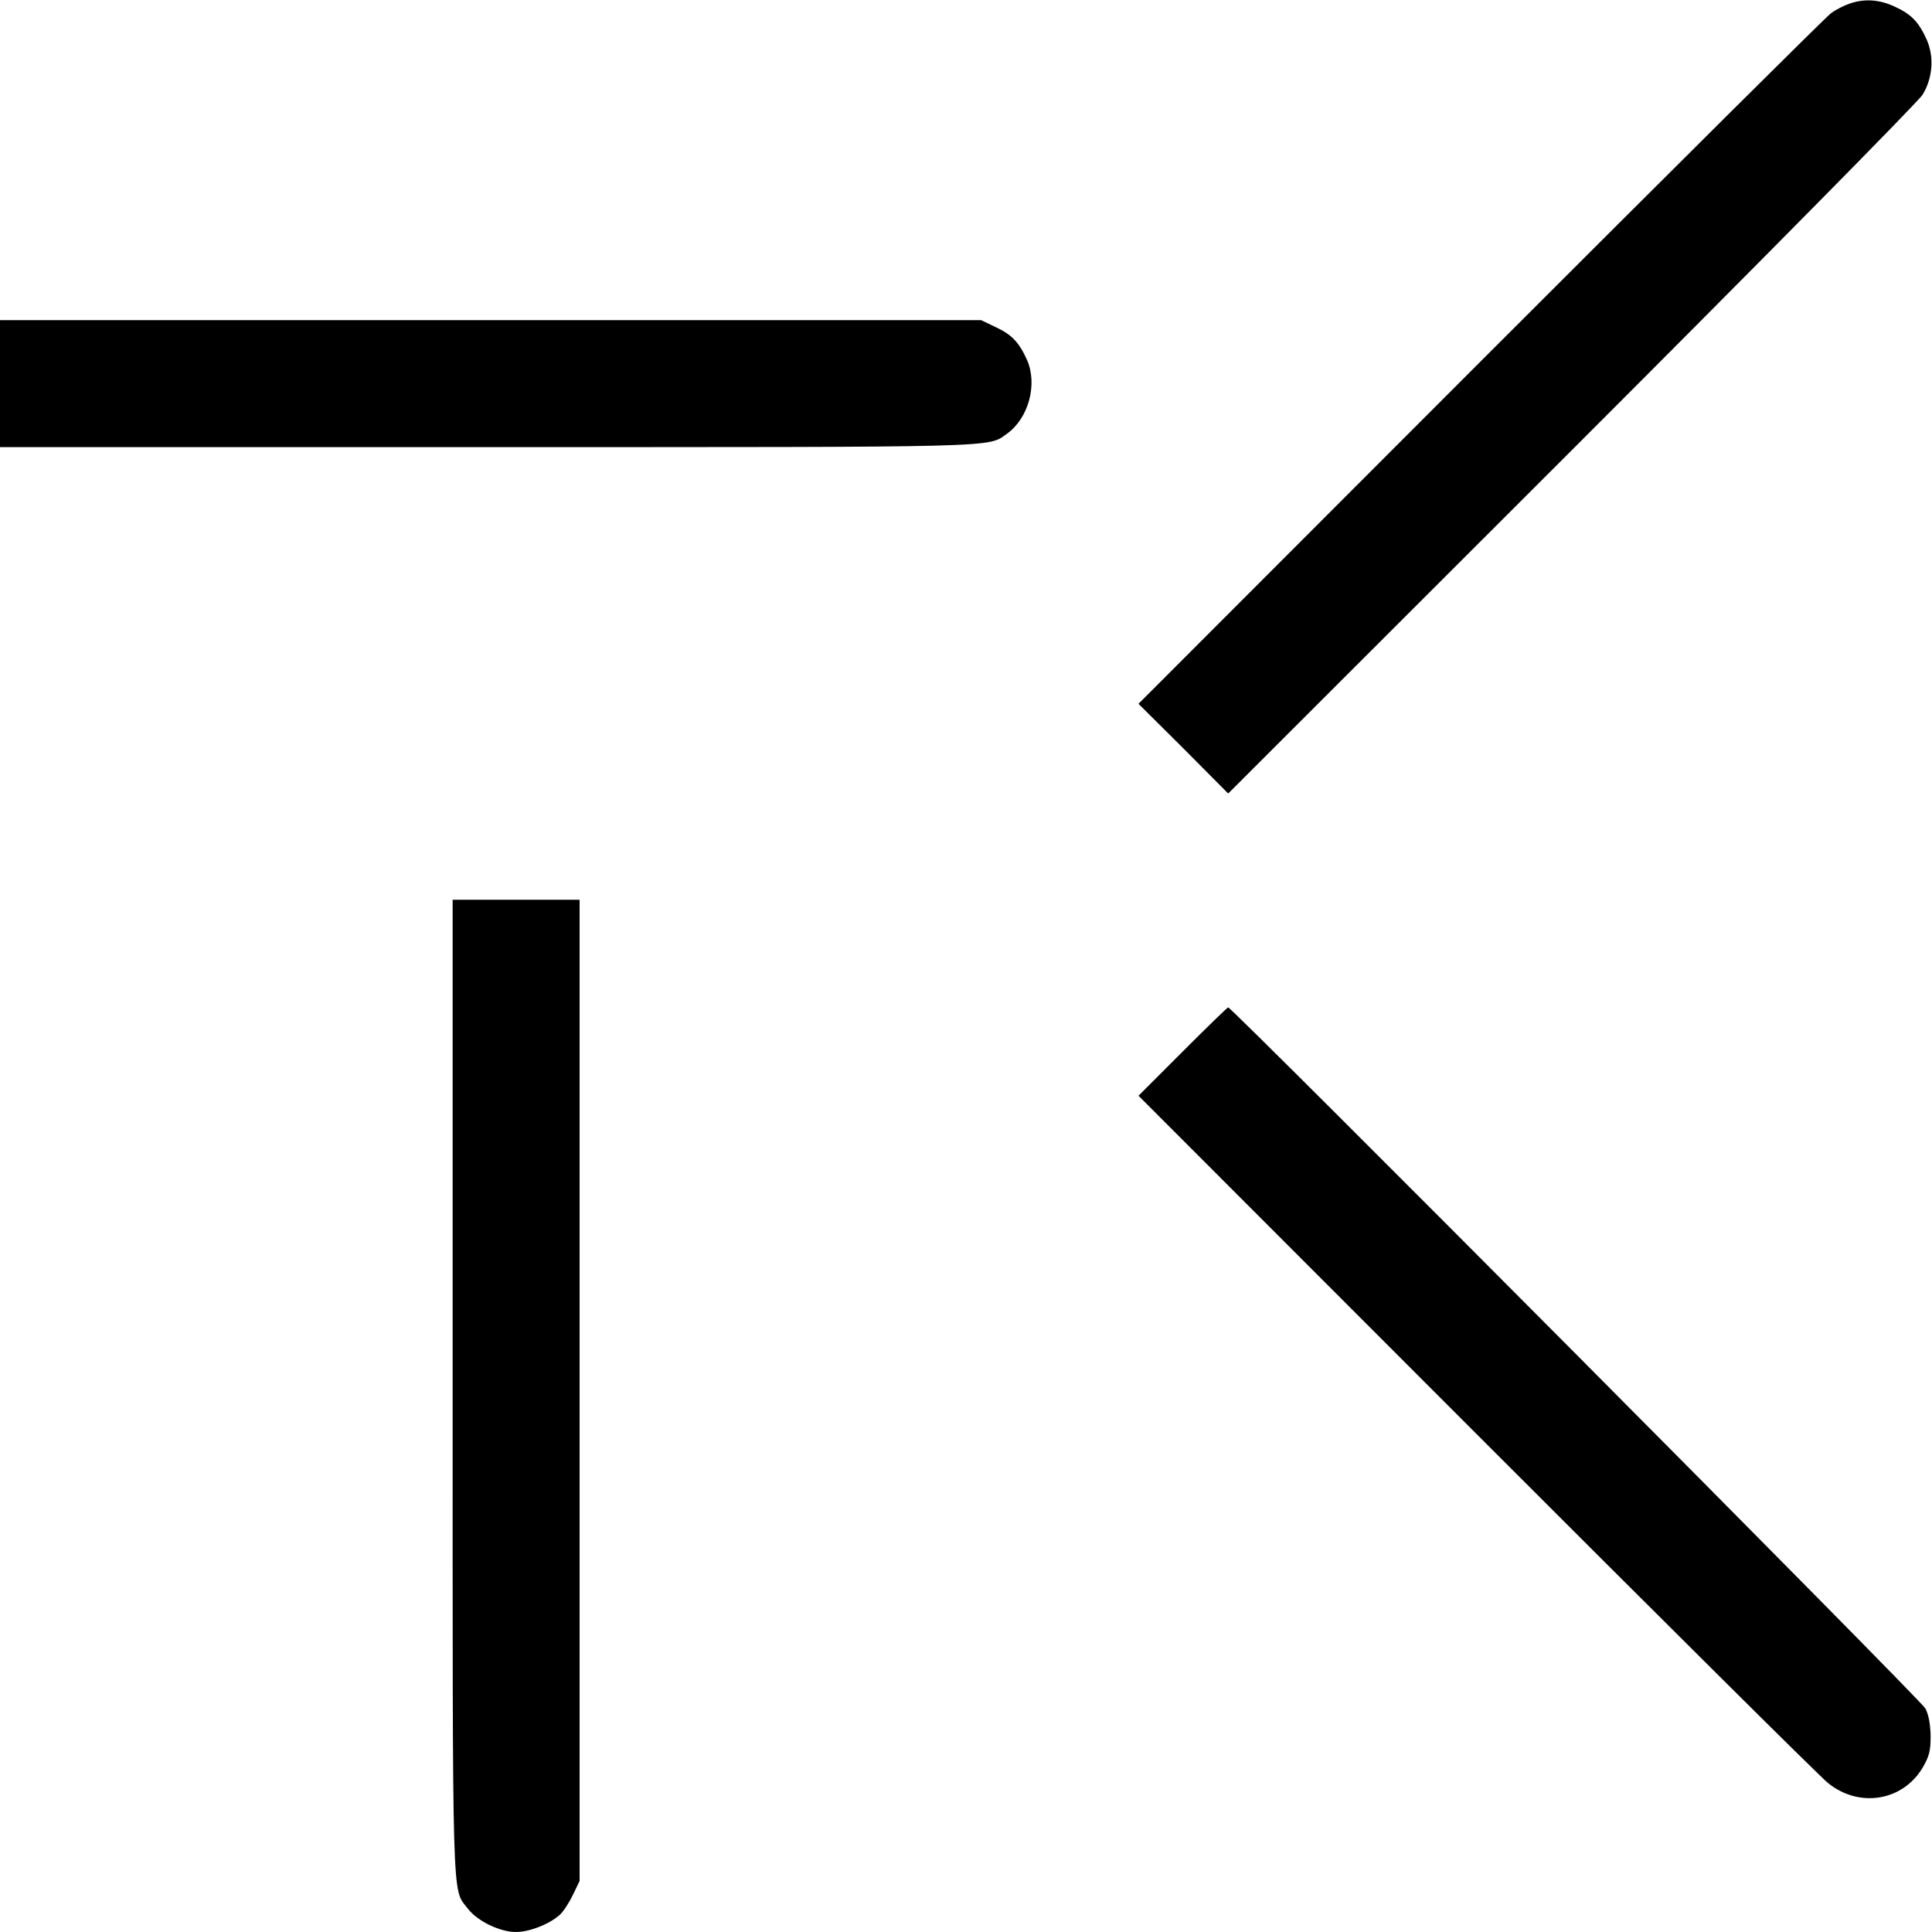 <?xml version="1.0" standalone="no"?>
<!DOCTYPE svg PUBLIC "-//W3C//DTD SVG 20010904//EN"
 "http://www.w3.org/TR/2001/REC-SVG-20010904/DTD/svg10.dtd">
<svg version="1.0" xmlns="http://www.w3.org/2000/svg"
 width="700pt" height="700pt" viewBox="0 0 700 700"
 preserveAspectRatio="xMidYMid meet">
<g transform="translate(0,700) scale(0.1,-0.1)"
fill="#000000" stroke="none">
<path d="M6699 6986 c-20 -7 -49 -22 -65 -34 -16 -11 -587 -579 -1269 -1261
l-1240 -1241 163 -162 162 -163 1246 1245 c685 685 1257 1264 1270 1287 37 61
42 137 15 199 -29 64 -55 92 -116 120 -55 26 -111 30 -166 10z"/>
<path d="M0 5610 l0 -230 1763 0 c1893 0 1814 -2 1886 49 78 56 111 179 72
267 -29 64 -55 92 -116 120 l-50 24 -1777 0 -1778 0 0 -230z"/>
<path d="M1640 1977 c0 -1913 -3 -1817 54 -1891 34 -46 117 -86 175 -86 50 0
123 29 160 63 13 12 34 45 47 72 l24 50 0 1778 0 1777 -230 0 -230 0 0 -1763z"/>
<path d="M4285 3190 l-160 -160 1225 -1226 c674 -674 1246 -1243 1273 -1264
113 -92 272 -66 344 57 23 40 28 59 28 113 -1 43 -7 77 -19 100 -15 30 -2512
2540 -2526 2540 -3 0 -77 -72 -165 -160z"/>
</g>
</svg>
